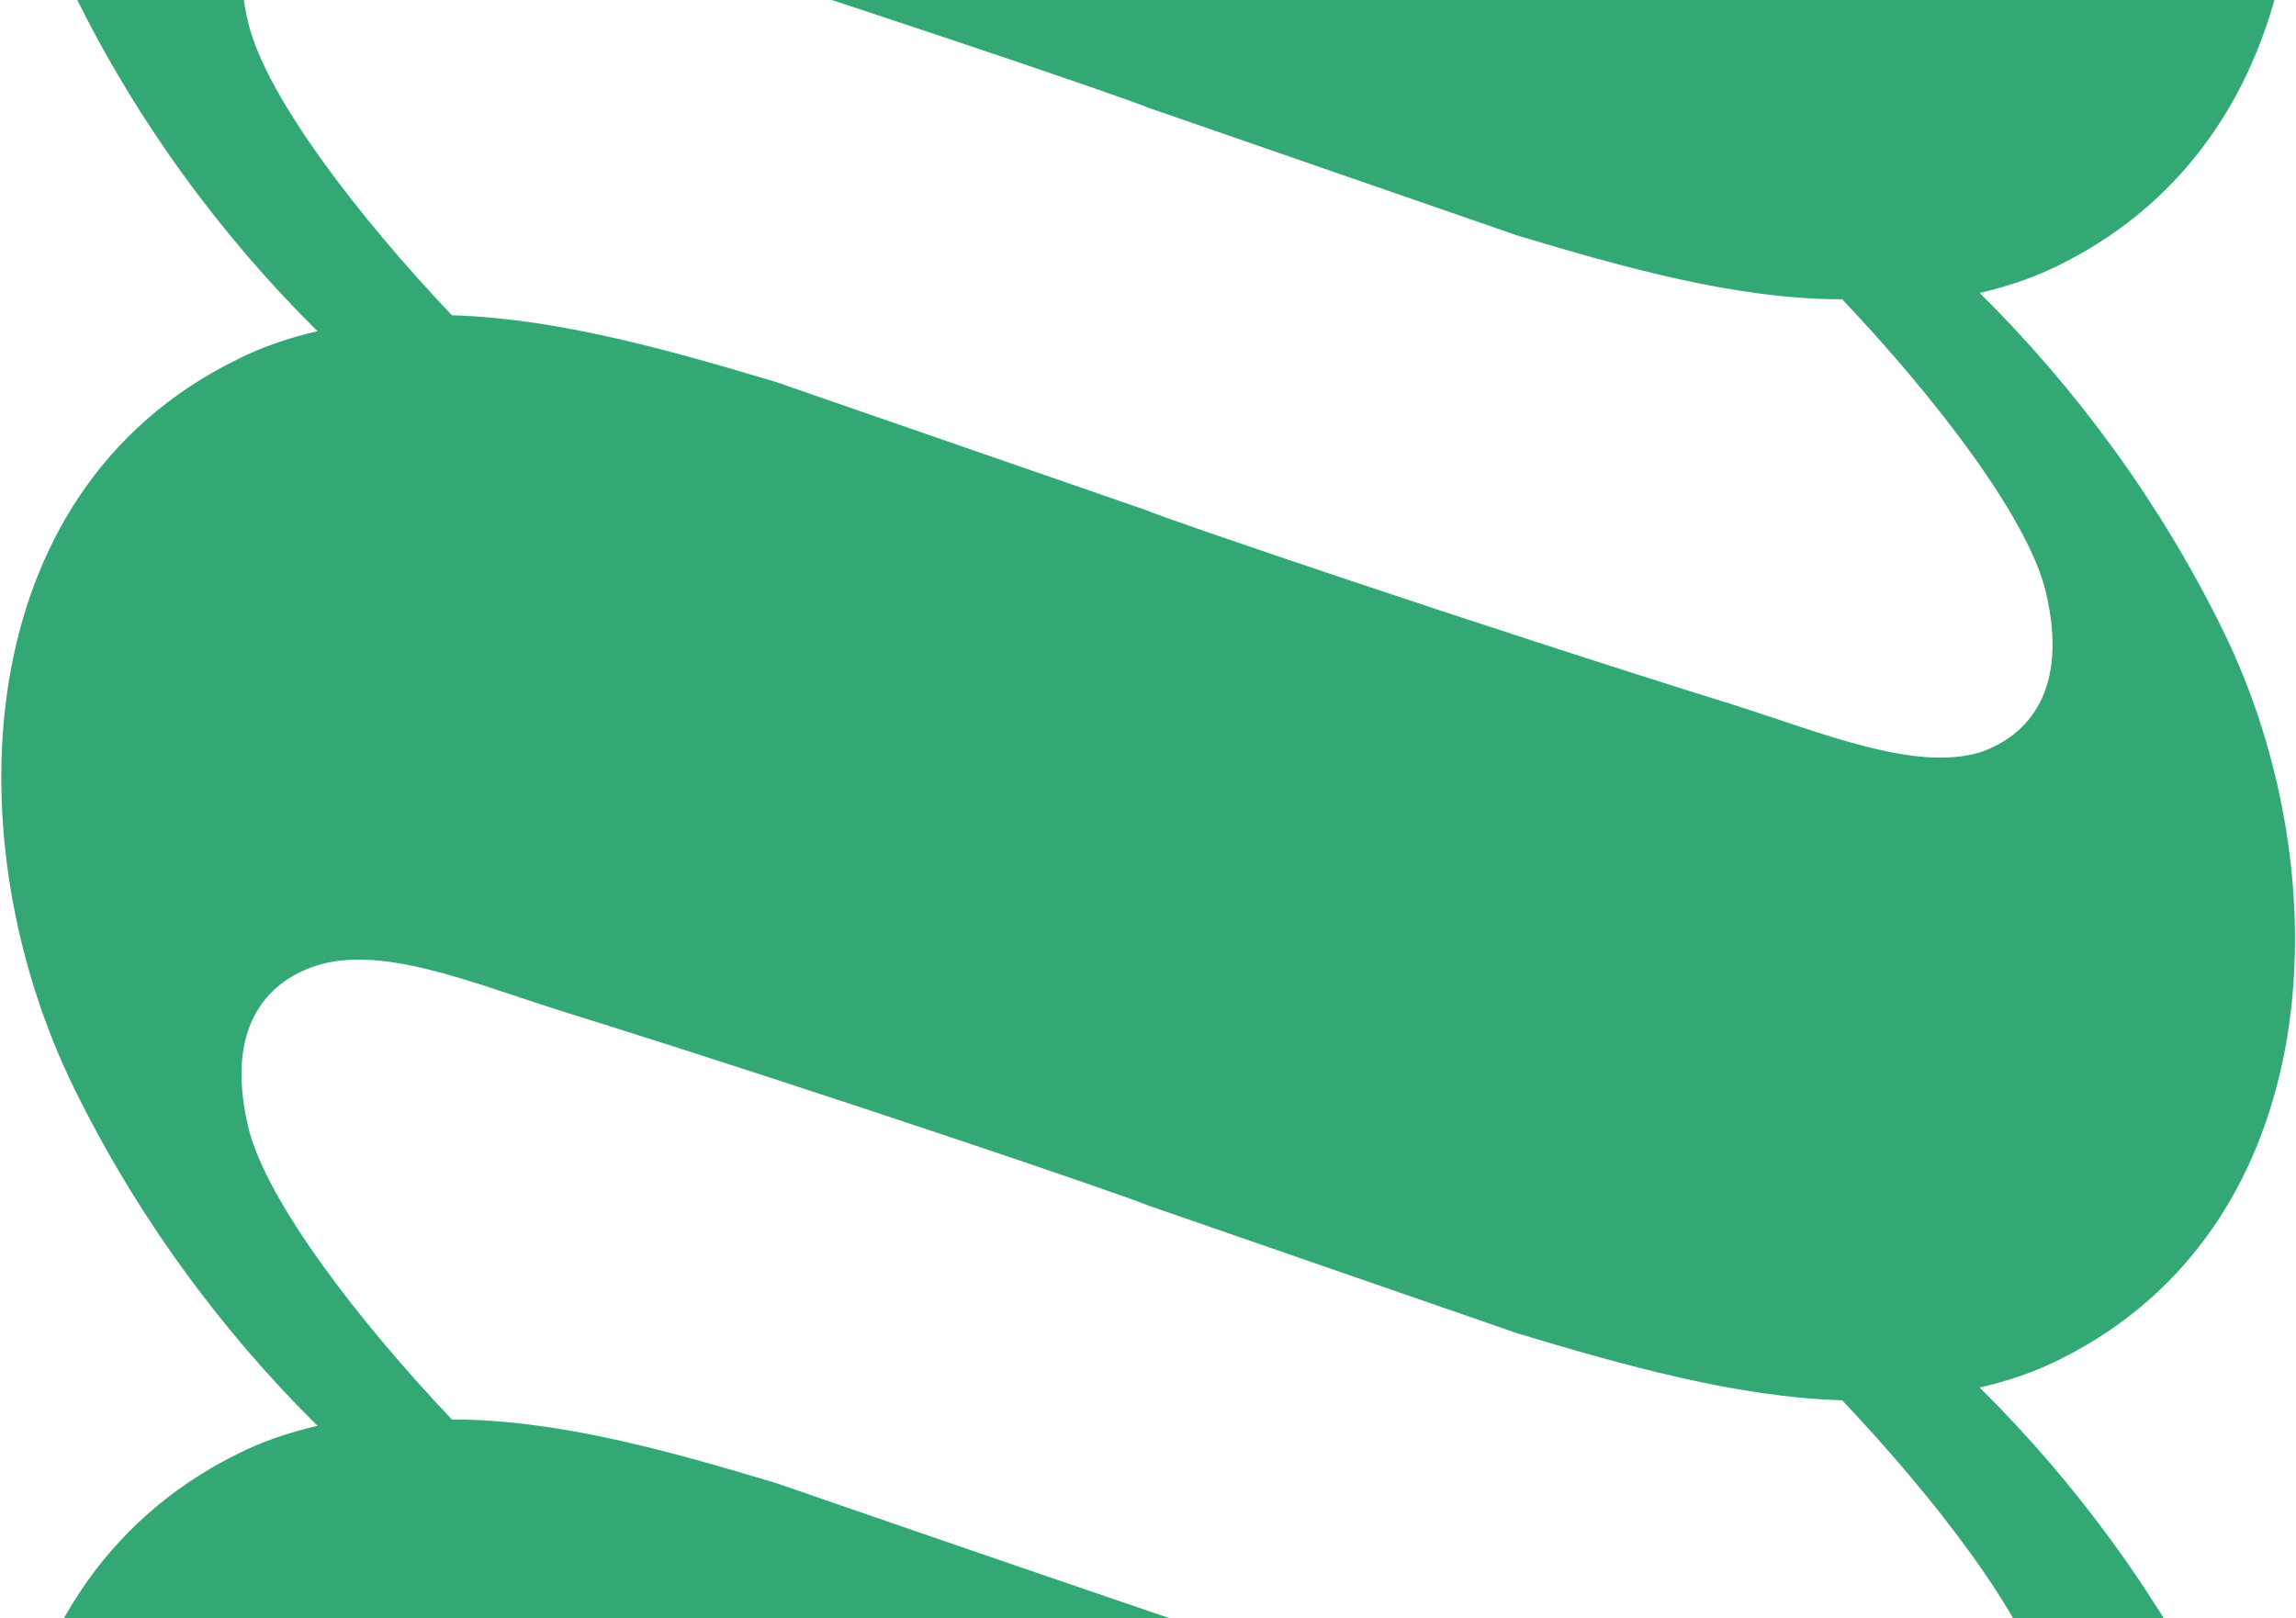<svg xmlns="http://www.w3.org/2000/svg" width="698" height="492" fill="none"><path fill="#34A874" d="M511.595-309.741c-1.9.971-3.799 2.911-4.749 4.852-.95 1.941-1.9 3.881-1.9 6.792 0 1.941.95 3.881 1.9 5.822.95 1.941 1.9 2.911 3.799 4.852 34.194 24.258 103.532 98.002 112.081 133.904 7.599 31.05-5.699 44.635-19.947 49.486-19.946 5.822-47.492-5.822-75.037-14.555-77.886-24.258-171.92-56.278-178.569-59.189L237.092-216.59c-54.14-16.495-113.98-32.021-165.271-6.792C-9.865-182.629-13.664-75.893 22.43-2.149c18.996 38.813 44.642 73.744 74.087 102.854-8.549 1.94-17.097 4.851-24.696 8.733-82.636 40.753-85.485 147.488-49.391 221.233 18.996 38.812 44.642 73.744 74.087 102.854-8.549 1.94-17.097 4.851-24.696 8.732-81.686 40.754-85.485 147.489-49.391 221.234 34.194 69.863 87.385 124.201 151.973 165.924 1.9.971 3.8 1.941 6.649 1.941 1.9 0 4.749 0 6.649-1.941 1.9-.97 3.799-2.911 4.749-4.851.95-1.941 1.9-3.882 1.9-6.793 0-1.94-.95-3.881-1.9-5.821-.95-1.941-1.899-2.911-3.799-4.852-35.144-21.347-104.482-95.091-113.03-130.993-7.6-31.051 5.699-44.635 19.946-49.487 19.947-5.822 47.492 5.822 75.037 14.555 77.887 24.258 290.65 98.003 290.65 98.003 54.14 16.495 113.98 32.02 165.271 6.792 81.686-40.754 85.486-147.489 49.392-221.233-18.997-38.813-44.643-73.745-74.087-102.854 8.548-1.941 17.097-4.852 24.695-8.733 81.686-40.754 85.485-147.489 49.392-221.233-18.997-38.813-44.643-73.745-74.087-102.854 8.548-1.94 17.097-4.852 24.695-8.733 81.686-40.753 85.485-147.489 49.392-221.233-34.194-69.863-87.385-124.201-151.974-165.925-1.9-.97-3.799-1.94-6.649-1.94-1.9-2.911-3.799-1.941-5.699-.971ZM170.604 307.383c77.887 24.258 171.92 56.279 178.569 59.189l112.081 38.813c32.294 9.704 66.488 19.407 98.783 20.377 28.495 30.08 56.04 65.982 61.739 88.299 7.599 31.05-5.699 44.635-19.946 49.487-19.947 5.821-47.492-5.822-75.038-14.555-77.886-24.258-290.649-98.003-290.649-98.003-32.295-9.703-66.489-19.406-98.783-19.406-28.495-30.08-56.04-65.982-61.74-88.299-7.598-31.05 5.7-44.635 19.947-49.487 19.947-6.792 47.492 4.852 75.037 13.585Zm0-333.79c77.887 24.258 171.92 56.278 178.569 59.19l112.081 38.812c32.294 9.703 66.488 19.407 98.783 19.407 28.495 30.08 56.04 65.981 61.739 88.299 7.599 31.05-5.699 44.634-19.946 49.486-19.947 5.822-47.492-5.822-75.038-14.555-77.886-24.258-171.92-56.278-178.569-59.189l-112.08-38.813c-32.295-9.703-66.489-19.406-98.783-20.377-28.495-30.08-56.04-65.982-61.74-88.299-7.598-31.05 5.7-44.635 19.947-49.486 19.947-4.852 47.492 6.792 75.037 15.525Z"/></svg>

